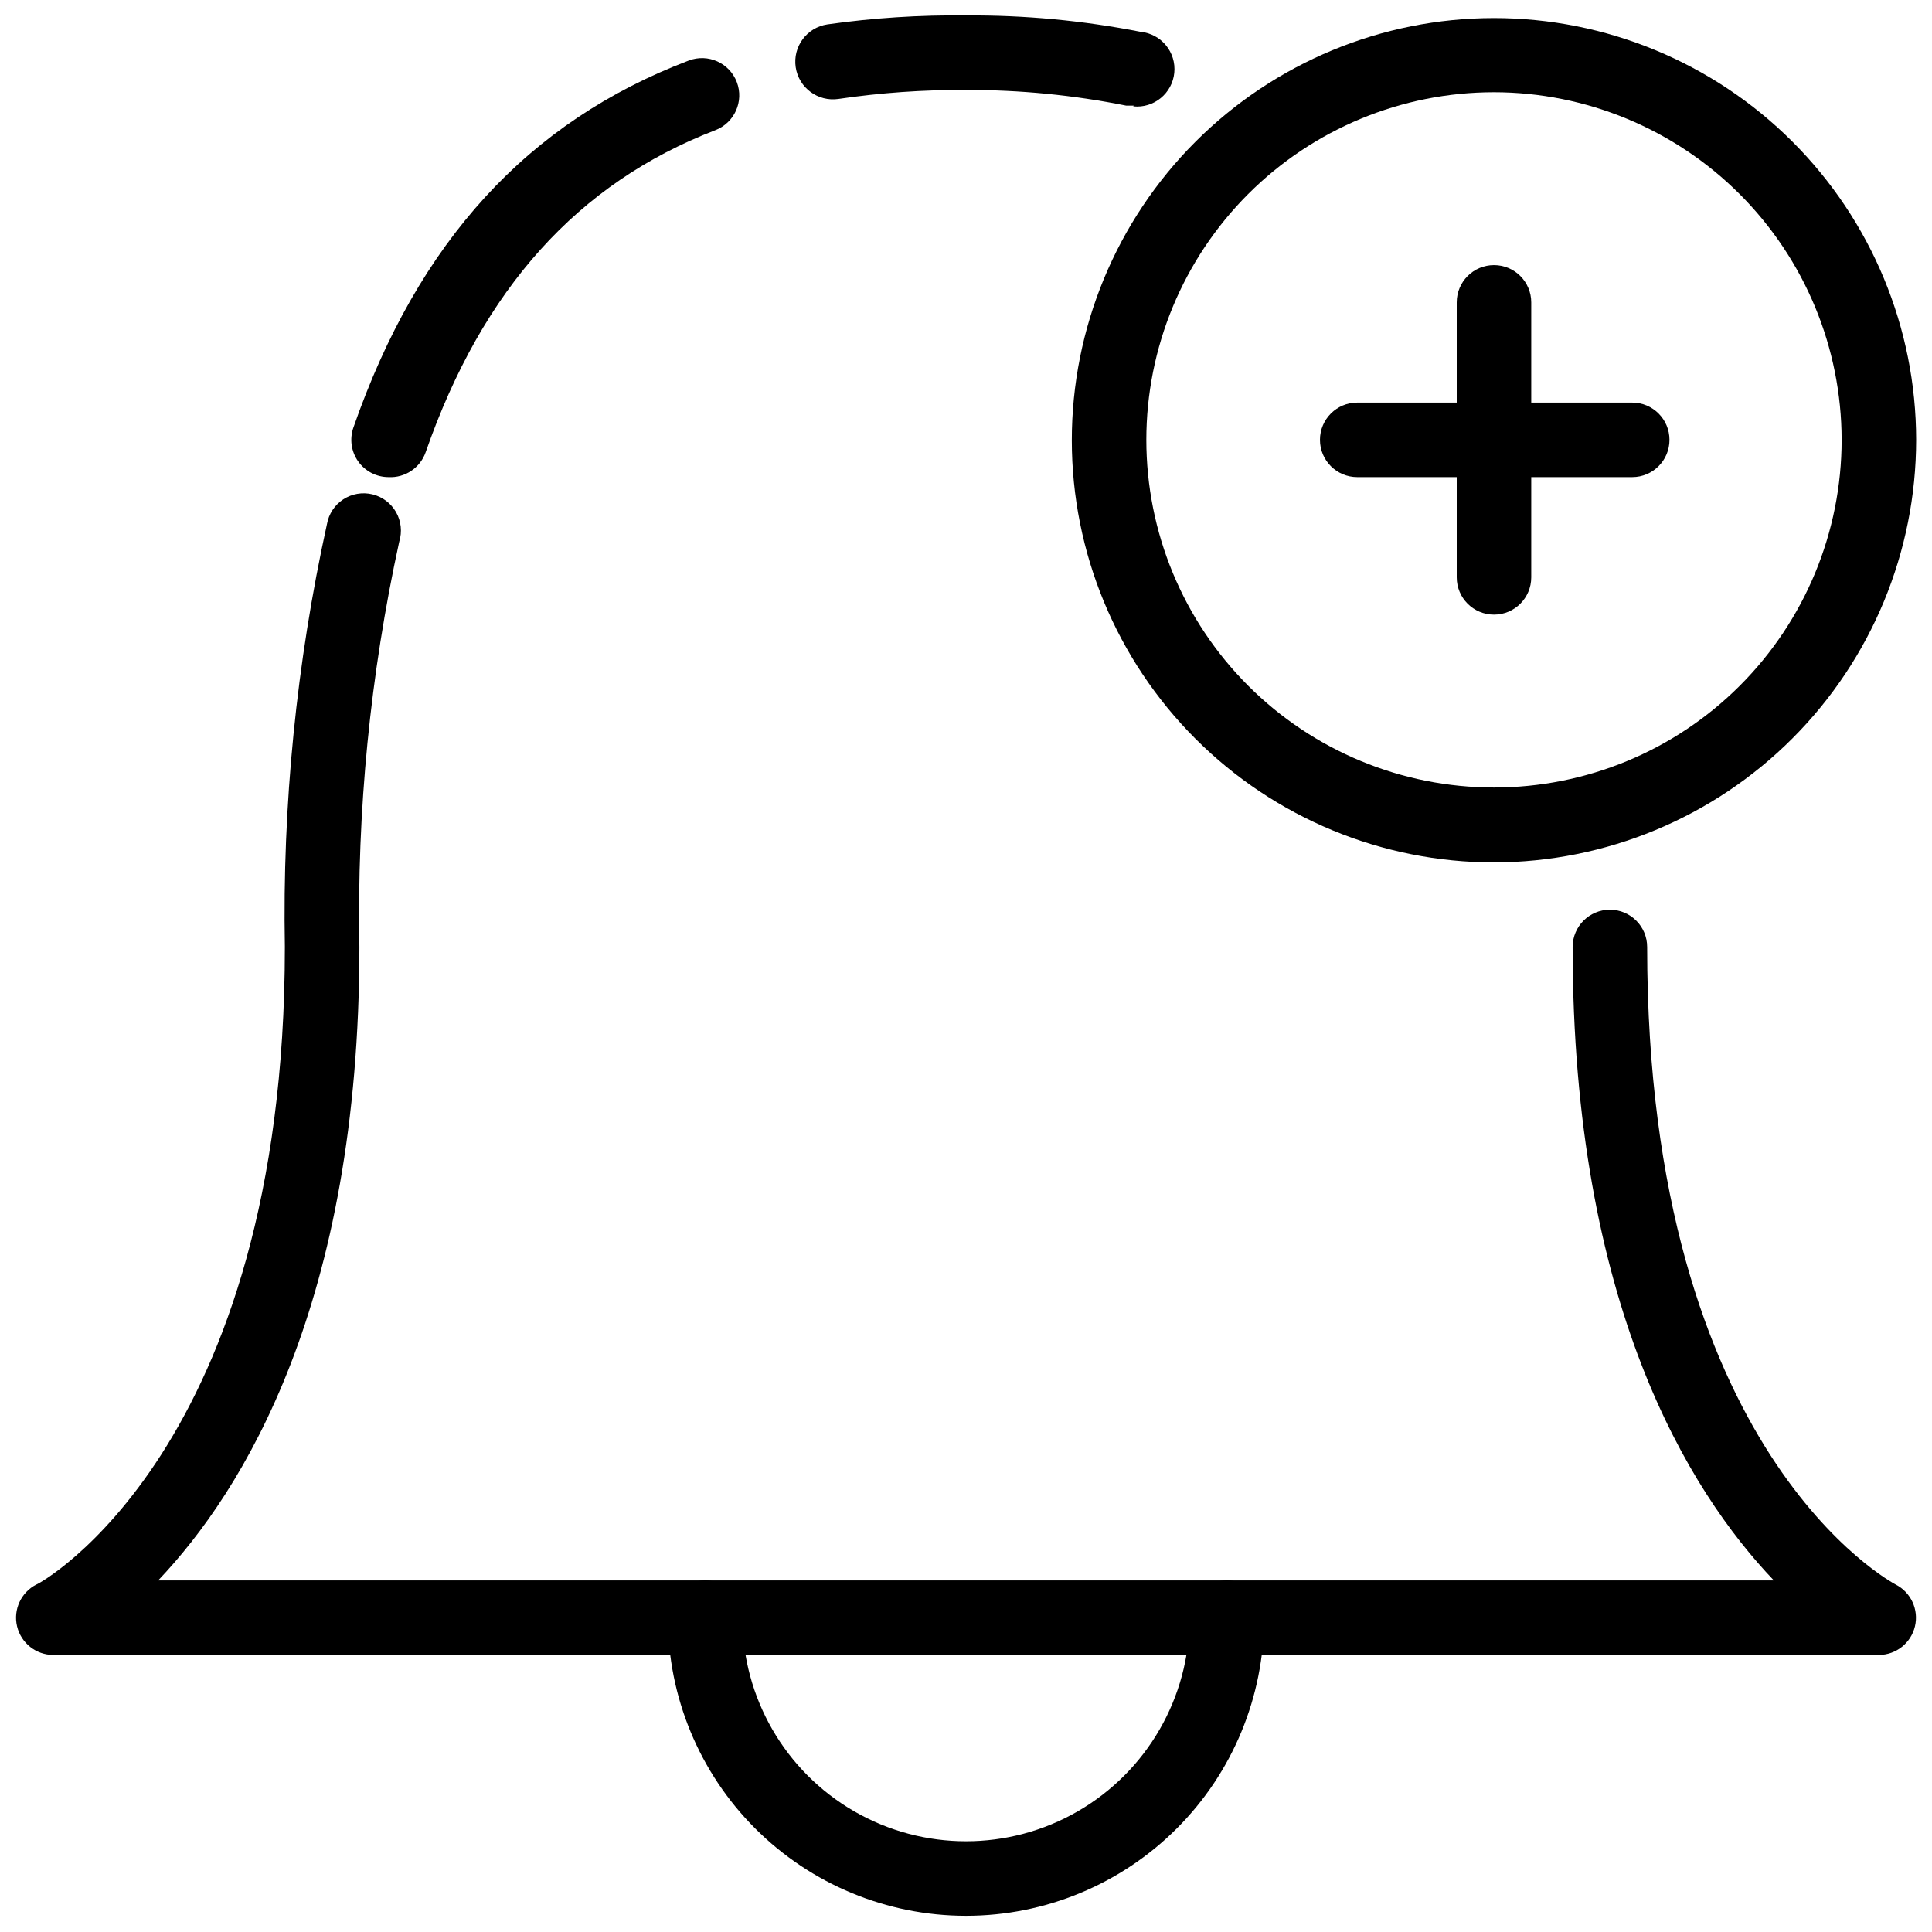<?xml version="1.0" encoding="UTF-8"?>
<!-- Uploaded to: SVG Repo, www.svgrepo.com, Generator: SVG Repo Mixer Tools -->
<svg width="800px" height="800px" version="1.1" viewBox="144 144 512 512" xmlns="http://www.w3.org/2000/svg">
 <defs>
  <clipPath id="d">
   <path d="m354 148.09h102v24.906h-102z"/>
  </clipPath>
  <clipPath id="c">
   <path d="m148.09 274h503.81v309h-503.81z"/>
  </clipPath>
  <clipPath id="b">
   <path d="m321 562h158v89.902h-158z"/>
  </clipPath>
  <clipPath id="a">
   <path d="m428 148.09h223.9v224.91h-223.9z"/>
  </clipPath>
 </defs>
 <g clip-path="url(#d)">
  <path d="m444.43 171.99h-1.977 0.004c-13.98-2.805-28.207-4.191-42.461-4.148-11.301-0.07-22.594 0.723-33.773 2.371-5.453 0.816-10.539-2.941-11.355-8.395-0.816-5.453 2.941-10.539 8.395-11.355 12.164-1.727 24.445-2.516 36.734-2.371 15.543-0.105 31.059 1.352 46.312 4.344 5.453 0.547 9.43 5.41 8.887 10.863-0.547 5.453-5.41 9.434-10.863 8.887z"/>
 </g>
 <g clip-path="url(#c)">
  <path d="m641.93 582.58h-483.86c-4.551-0.027-8.492-3.16-9.547-7.586-1.055-4.43 1.055-9.004 5.106-11.078 0.594 0 65.863-35.746 65.863-168.96-0.68-37.664 3.066-75.281 11.16-112.08 0.473-2.684 2.039-5.051 4.32-6.543 2.281-1.488 5.078-1.973 7.727-1.328 2.648 0.641 4.914 2.348 6.262 4.719 1.344 2.371 1.652 5.191 0.848 7.793-7.703 35.277-11.25 71.336-10.566 107.44 0 94.602-30.809 144.17-53.324 167.87h428.17c-22.613-23.699-53.324-73.27-53.324-167.87 0-5.453 4.422-9.875 9.875-9.875 5.453 0 9.875 4.422 9.875 9.875 0 134.3 65.172 168.56 65.863 168.96h0.004c4.047 2.074 6.156 6.648 5.102 11.078-1.055 4.426-4.996 7.559-9.547 7.586z"/>
 </g>
 <path d="m246.94 270.44c-3.195-0.012-6.184-1.566-8.027-4.176-1.84-2.606-2.309-5.945-1.258-8.957 17.184-49.375 46.312-81.07 88.871-97.266h0.004c5.098-1.938 10.801 0.629 12.738 5.727 1.934 5.098-0.629 10.801-5.727 12.738-36.34 14.023-61.621 41.969-76.727 85.316-1.449 4.164-5.477 6.863-9.875 6.617z"/>
 <g clip-path="url(#b)">
  <path d="m400 651.71c-20.953 0-41.047-8.324-55.863-23.141-14.812-14.812-23.137-34.906-23.137-55.859 0-5.453 4.422-9.875 9.875-9.875s9.875 4.422 9.875 9.875c0 21.168 11.293 40.727 29.625 51.312 18.332 10.582 40.918 10.582 59.246 0 18.332-10.586 29.625-30.145 29.625-51.312 0-5.453 4.422-9.875 9.875-9.875s9.875 4.422 9.875 9.875c0 20.953-8.324 41.047-23.137 55.859-14.816 14.816-34.91 23.141-55.859 23.141z"/>
 </g>
 <g clip-path="url(#a)">
  <path d="m539.92 372.55c-29.664 0-58.117-11.781-79.098-32.758-20.98-20.973-32.773-49.422-32.781-79.09-0.008-29.668 11.766-58.125 32.734-79.109 20.969-20.988 49.414-32.789 79.082-32.805 29.664-0.02 58.125 11.75 79.117 32.711 20.992 20.961 32.801 49.402 32.828 79.07-0.027 29.676-11.82 58.125-32.793 79.117-20.973 20.992-49.414 32.812-79.09 32.863zm0-204.11c-24.434 0-47.867 9.703-65.145 26.984-17.277 17.277-26.984 40.711-26.984 65.145s9.707 47.871 26.984 65.148 40.711 26.984 65.145 26.984c24.438 0 47.871-9.707 65.148-26.984 17.277-17.277 26.984-40.715 26.984-65.148-0.027-24.426-9.742-47.844-27.012-65.117-17.273-17.273-40.691-26.988-65.121-27.012z"/>
 </g>
 <path d="m576.36 270.44h-72.68c-5.453 0-9.875-4.422-9.875-9.875s4.422-9.875 9.875-9.875h72.875c5.453 0 9.875 4.422 9.875 9.875s-4.422 9.875-9.875 9.875z"/>
 <path d="m539.92 306.88c-5.453 0-9.871-4.422-9.871-9.875v-72.875c0-5.453 4.418-9.875 9.871-9.875 5.457 0 9.875 4.422 9.875 9.875v72.875c0 5.453-4.418 9.875-9.875 9.875z"/>
</svg>